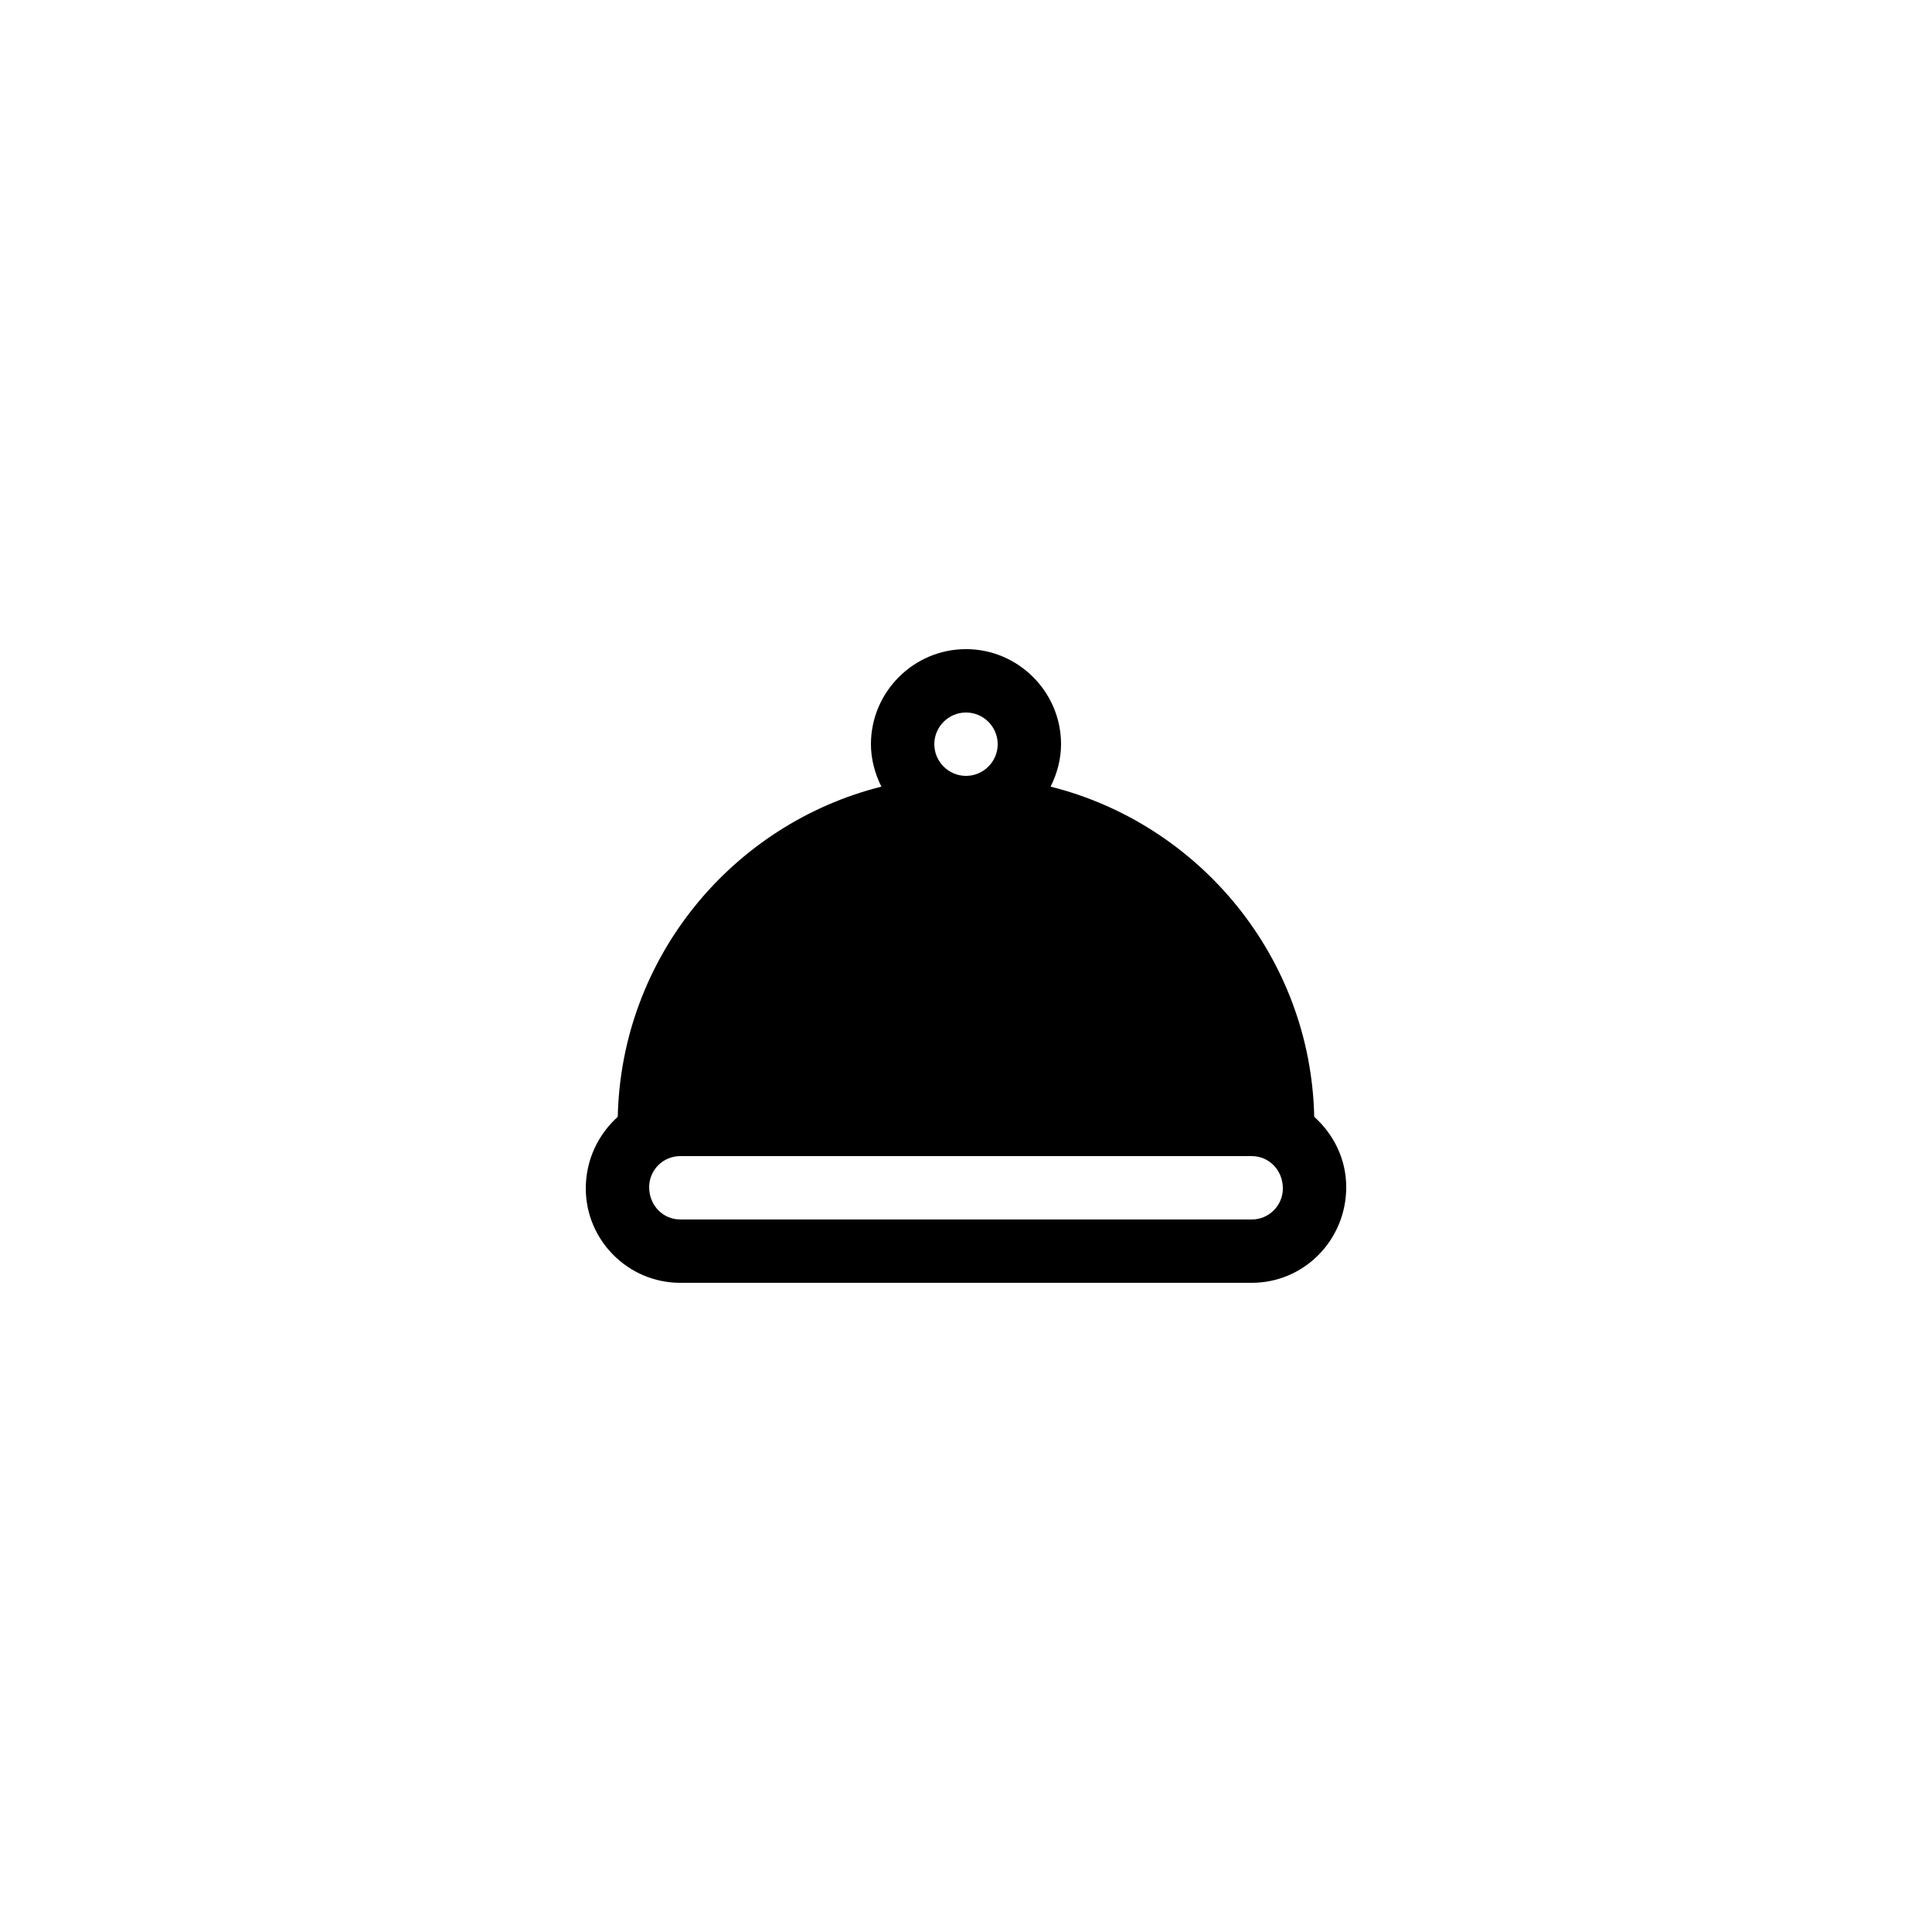 <?xml version="1.0" encoding="UTF-8"?>
<!-- Uploaded to: SVG Repo, www.svgrepo.com, Generator: SVG Repo Mixer Tools -->
<svg fill="#000000" width="800px" height="800px" version="1.1" viewBox="144 144 512 512" xmlns="http://www.w3.org/2000/svg">
 <path d="m324.26 483.96h151.48c13.77 0 25.023-11.25 25.023-25.359 0-7.473-3.359-14.023-8.48-18.641-0.922-42.234-30.398-77.586-69.863-87.496 1.68-3.356 2.769-7.219 2.769-11.246 0-13.855-11.336-25.191-25.191-25.191-13.855 0-25.191 11.336-25.191 25.191 0 4.031 1.09 7.894 2.769 11.25-39.465 9.91-68.938 45.258-69.863 87.496-5.117 4.617-8.473 11.336-8.473 18.977 0 13.77 11.25 25.02 25.02 25.02zm67.344-142.74c0-4.617 3.777-8.398 8.398-8.398 4.617 0 8.398 3.777 8.398 8.398 0 4.617-3.777 8.398-8.398 8.398-4.621-0.004-8.398-3.781-8.398-8.398zm-67.344 109.16h151.48c4.535 0 8.23 3.695 8.23 8.566 0 4.535-3.695 8.23-8.23 8.23l-151.48-0.004c-4.531 0-8.227-3.695-8.227-8.562 0-4.535 3.695-8.23 8.227-8.23z"/>
</svg>